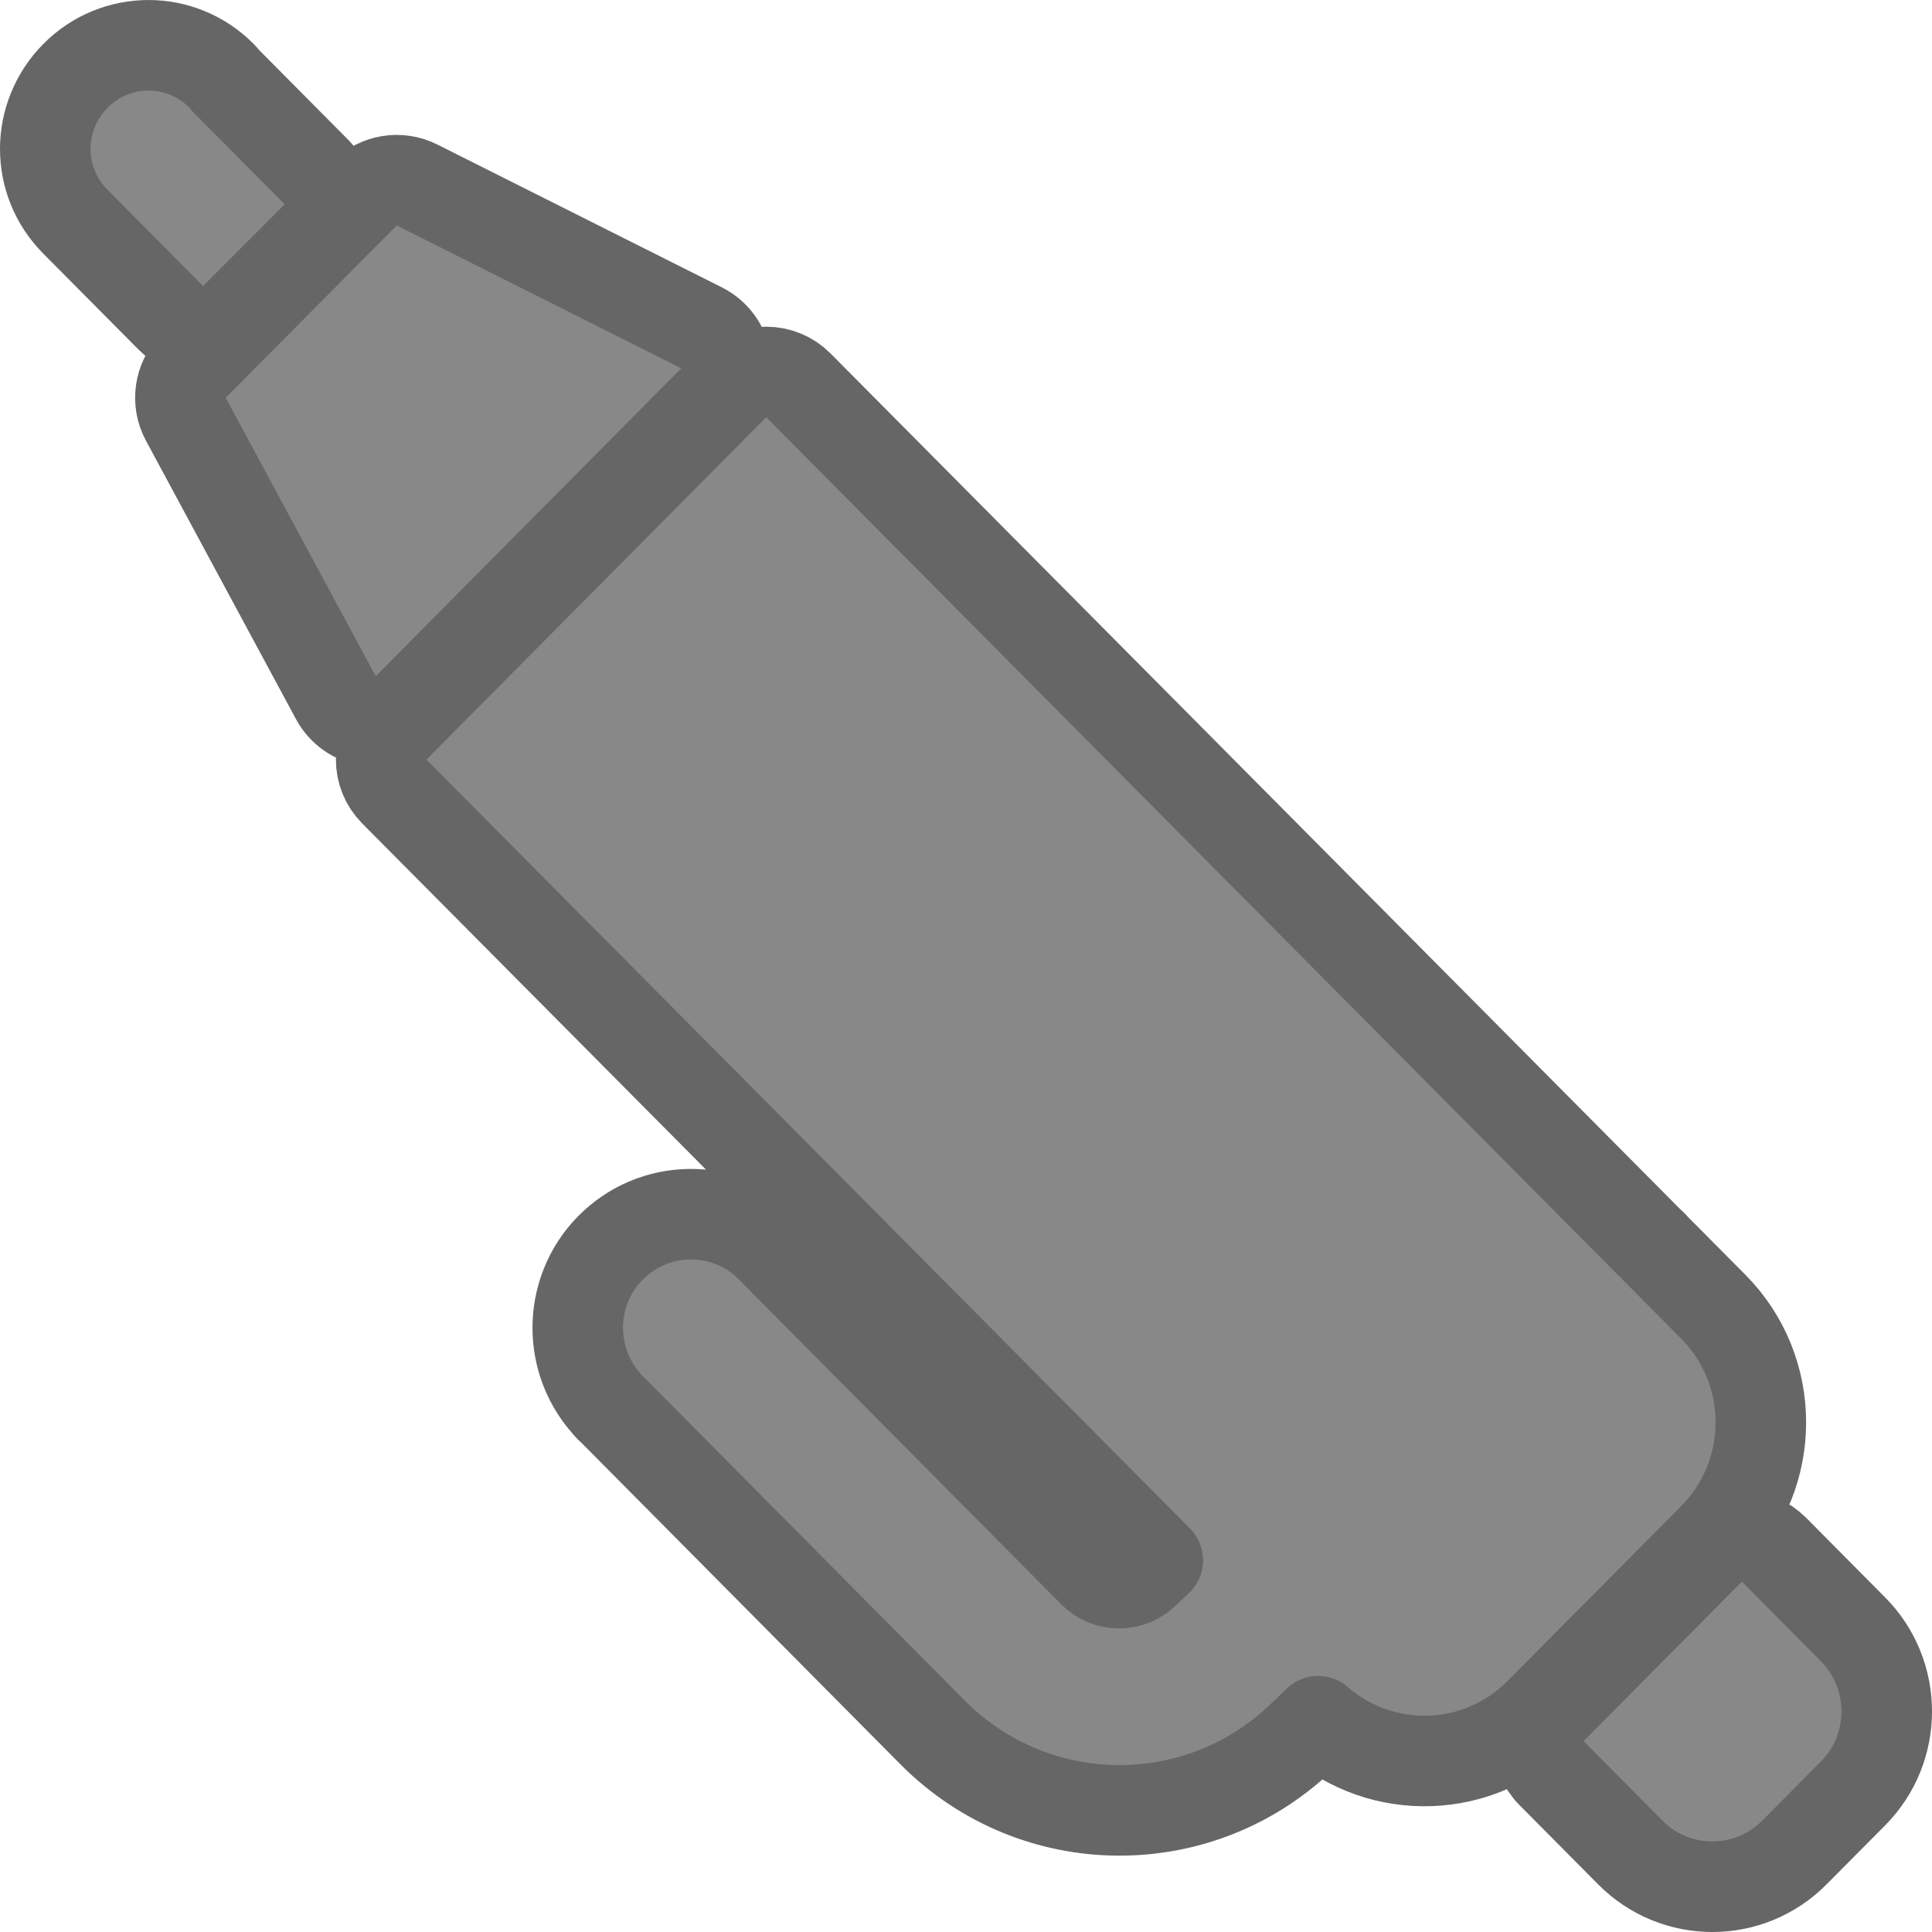 <svg width="32" height="32" viewBox="0 0 32 32" fill="none" xmlns="http://www.w3.org/2000/svg">
<g clip-path="url(#clip0_3740_44834)">
<path d="M29.383 25.668C29.243 25.526 29.051 25.446 28.851 25.446C28.651 25.446 28.459 25.526 28.319 25.668L25.697 28.31C25.407 28.602 25.407 29.074 25.697 29.367L27.003 30.683C27.753 31.439 28.971 31.439 29.721 30.683L30.69 29.707C31.437 28.955 31.437 27.737 30.69 26.985L29.383 25.668ZM3.206 6.06C2.973 6.294 2.921 6.653 3.078 6.944L5.563 11.556C5.675 11.765 5.881 11.909 6.116 11.943C6.351 11.977 6.588 11.897 6.755 11.729L11.816 6.629C11.986 6.458 12.063 6.217 12.024 5.979C11.985 5.742 11.835 5.538 11.62 5.43L6.907 3.064C6.617 2.919 6.266 2.976 6.038 3.206L3.206 6.06ZM1.251 1.255L1.251 1.255C0.929 1.579 0.75 2.017 0.75 2.464C0.75 2.906 0.916 3.337 1.251 3.674L1.251 3.674L2.831 5.266C2.972 5.408 3.163 5.488 3.362 5.488C3.562 5.488 3.753 5.409 3.894 5.268L5.246 3.915C5.538 3.623 5.539 3.15 5.248 2.857L3.732 1.329C3.712 1.303 3.691 1.278 3.668 1.255C3 0.582 1.919 0.582 1.251 1.255ZM21.832 28.509C22.89 29.43 24.497 29.385 25.501 28.372L28.379 25.473C29.427 24.416 29.427 22.702 28.379 21.645L27.419 20.678C27.397 20.651 27.365 20.617 27.324 20.583L13.223 6.382C13.082 6.24 12.891 6.161 12.691 6.161C12.491 6.161 12.299 6.241 12.159 6.382L6.531 12.053C6.241 12.346 6.241 12.817 6.531 13.11L19.176 25.843L18.987 26.023L18.974 26.036C18.725 26.286 18.339 26.28 18.106 26.041L18.106 26.041L18.102 26.036L12.813 20.707C12.109 19.95 10.927 19.91 10.171 20.611C9.419 21.309 9.369 22.479 10.04 23.242C10.094 23.309 10.146 23.355 10.164 23.37L15.447 28.695C17.144 30.404 19.899 30.418 21.61 28.722L21.832 28.509ZM10.172 23.378C10.172 23.378 10.172 23.378 10.172 23.378L10.172 23.378Z" fill="#888888" stroke="#666666" stroke-width="1.5" stroke-linejoin="round"/>
</g>
<defs>
<clipPath id="clip0_3740_44834">
<rect width="32" height="32" fill="white" transform="translate(32) rotate(90)"/>
</clipPath>
</defs>
</svg>
